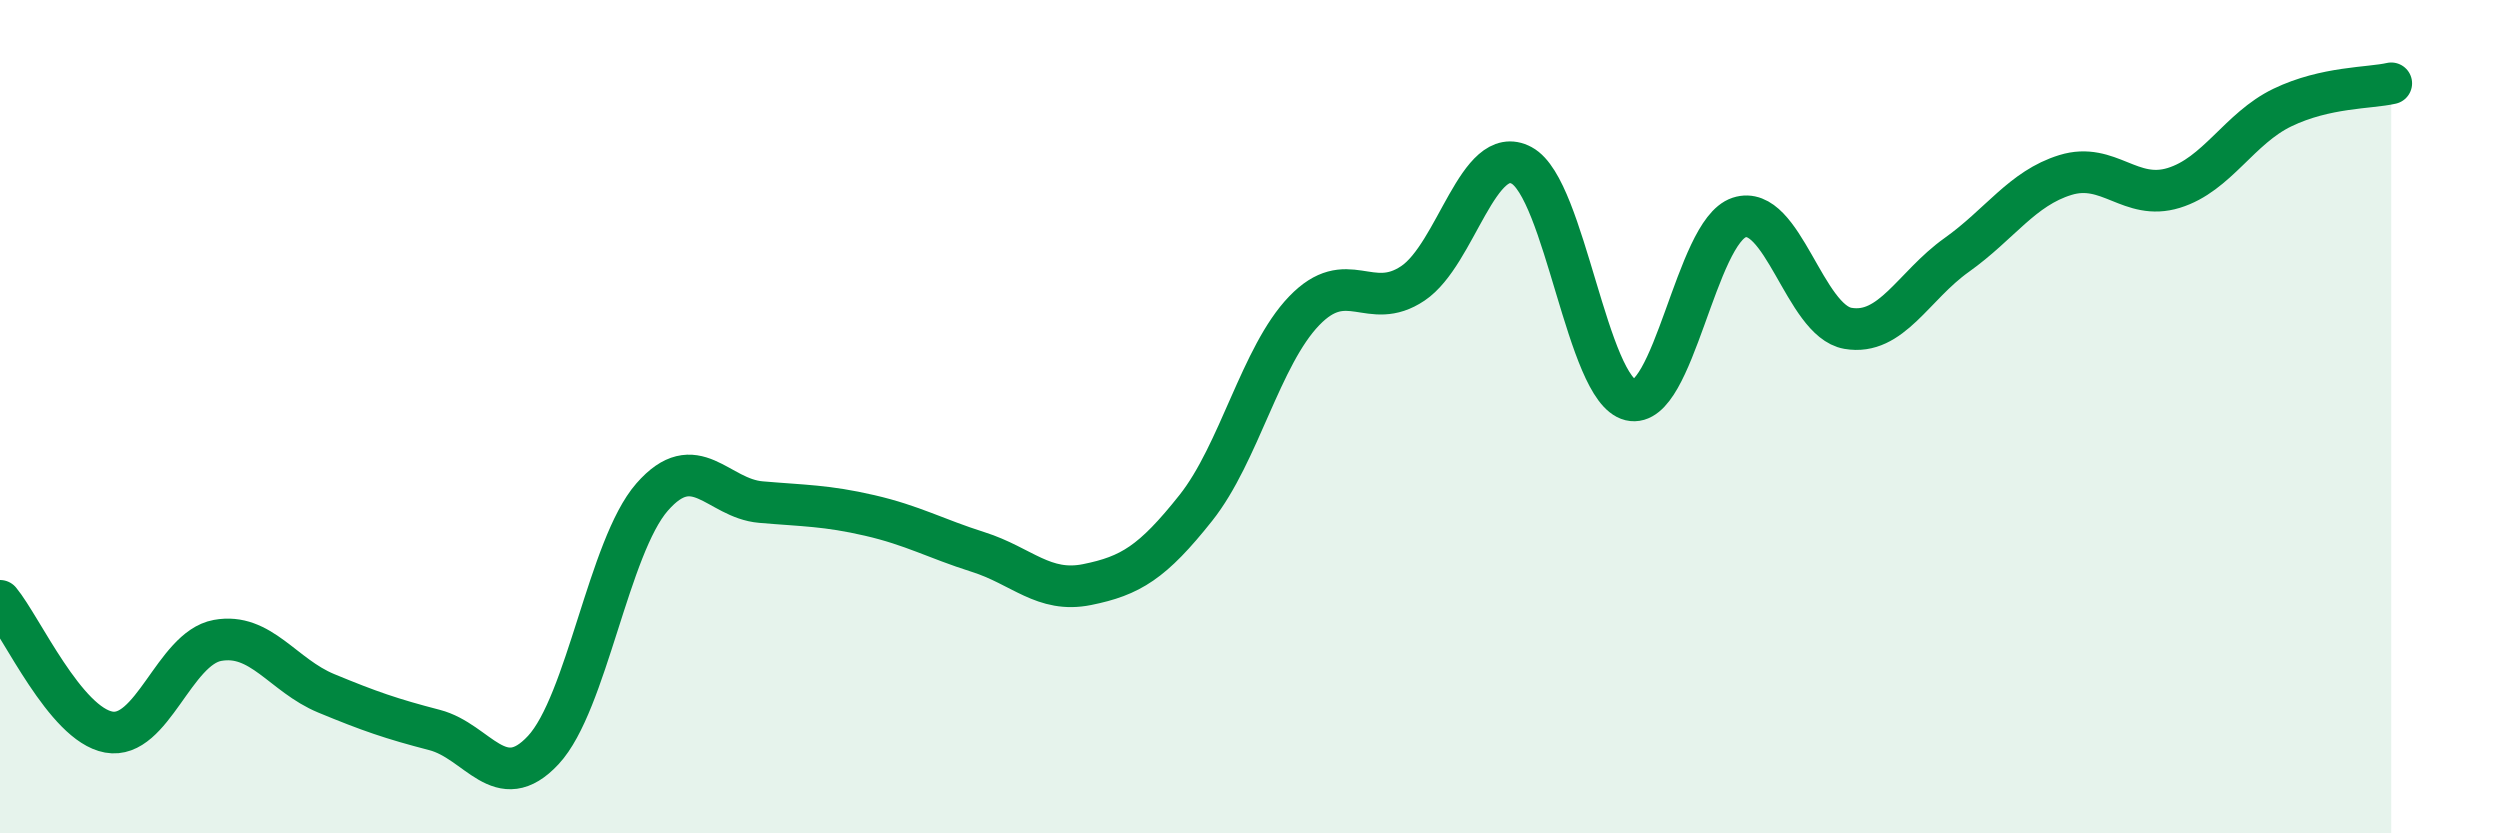 
    <svg width="60" height="20" viewBox="0 0 60 20" xmlns="http://www.w3.org/2000/svg">
      <path
        d="M 0,14.42 C 0.52,15.05 1.57,17.38 2.61,17.57 C 3.65,17.76 4.18,15.56 5.22,15.37 C 6.26,15.18 6.79,16.21 7.83,16.64 C 8.87,17.07 9.39,17.25 10.43,17.52 C 11.47,17.79 12,19.12 13.04,18 C 14.08,16.88 14.61,13.12 15.65,11.93 C 16.69,10.74 17.22,11.96 18.26,12.05 C 19.3,12.14 19.83,12.13 20.87,12.37 C 21.91,12.61 22.44,12.92 23.48,13.25 C 24.52,13.58 25.05,14.24 26.09,14.03 C 27.13,13.82 27.66,13.5 28.7,12.19 C 29.74,10.88 30.26,8.54 31.3,7.46 C 32.34,6.38 32.87,7.5 33.91,6.8 C 34.95,6.1 35.48,3.41 36.52,3.97 C 37.56,4.53 38.09,9.35 39.13,9.6 C 40.17,9.85 40.7,5.56 41.74,5.22 C 42.78,4.88 43.31,7.7 44.35,7.88 C 45.39,8.06 45.92,6.86 46.96,6.12 C 48,5.38 48.53,4.52 49.57,4.2 C 50.61,3.88 51.13,4.83 52.17,4.51 C 53.21,4.19 53.74,3.08 54.78,2.58 C 55.82,2.08 56.87,2.12 57.39,2L57.39 20L0 20Z"
        fill="#008740"
        opacity="0.1"
        stroke-linecap="round"
        stroke-linejoin="round"
      />
      <path
        d="M 0,14.42 C 0.52,15.05 1.57,17.38 2.61,17.57 C 3.65,17.76 4.18,15.56 5.22,15.37 C 6.26,15.18 6.79,16.21 7.83,16.64 C 8.87,17.07 9.39,17.25 10.43,17.52 C 11.47,17.79 12,19.12 13.04,18 C 14.08,16.88 14.61,13.12 15.65,11.93 C 16.69,10.74 17.22,11.96 18.26,12.05 C 19.3,12.14 19.83,12.13 20.87,12.37 C 21.91,12.61 22.44,12.92 23.48,13.25 C 24.52,13.58 25.05,14.24 26.09,14.03 C 27.13,13.82 27.66,13.5 28.7,12.19 C 29.74,10.88 30.26,8.54 31.3,7.46 C 32.34,6.38 32.87,7.5 33.91,6.8 C 34.95,6.1 35.48,3.41 36.52,3.97 C 37.56,4.53 38.09,9.35 39.13,9.6 C 40.17,9.85 40.7,5.56 41.74,5.22 C 42.78,4.88 43.31,7.7 44.35,7.88 C 45.39,8.06 45.92,6.86 46.96,6.12 C 48,5.38 48.53,4.52 49.57,4.2 C 50.61,3.88 51.13,4.83 52.17,4.51 C 53.21,4.19 53.74,3.08 54.78,2.58 C 55.82,2.08 56.87,2.12 57.39,2"
        stroke="#008740"
        stroke-width="1"
        fill="none"
        stroke-linecap="round"
        stroke-linejoin="round"
      />
    </svg>
  